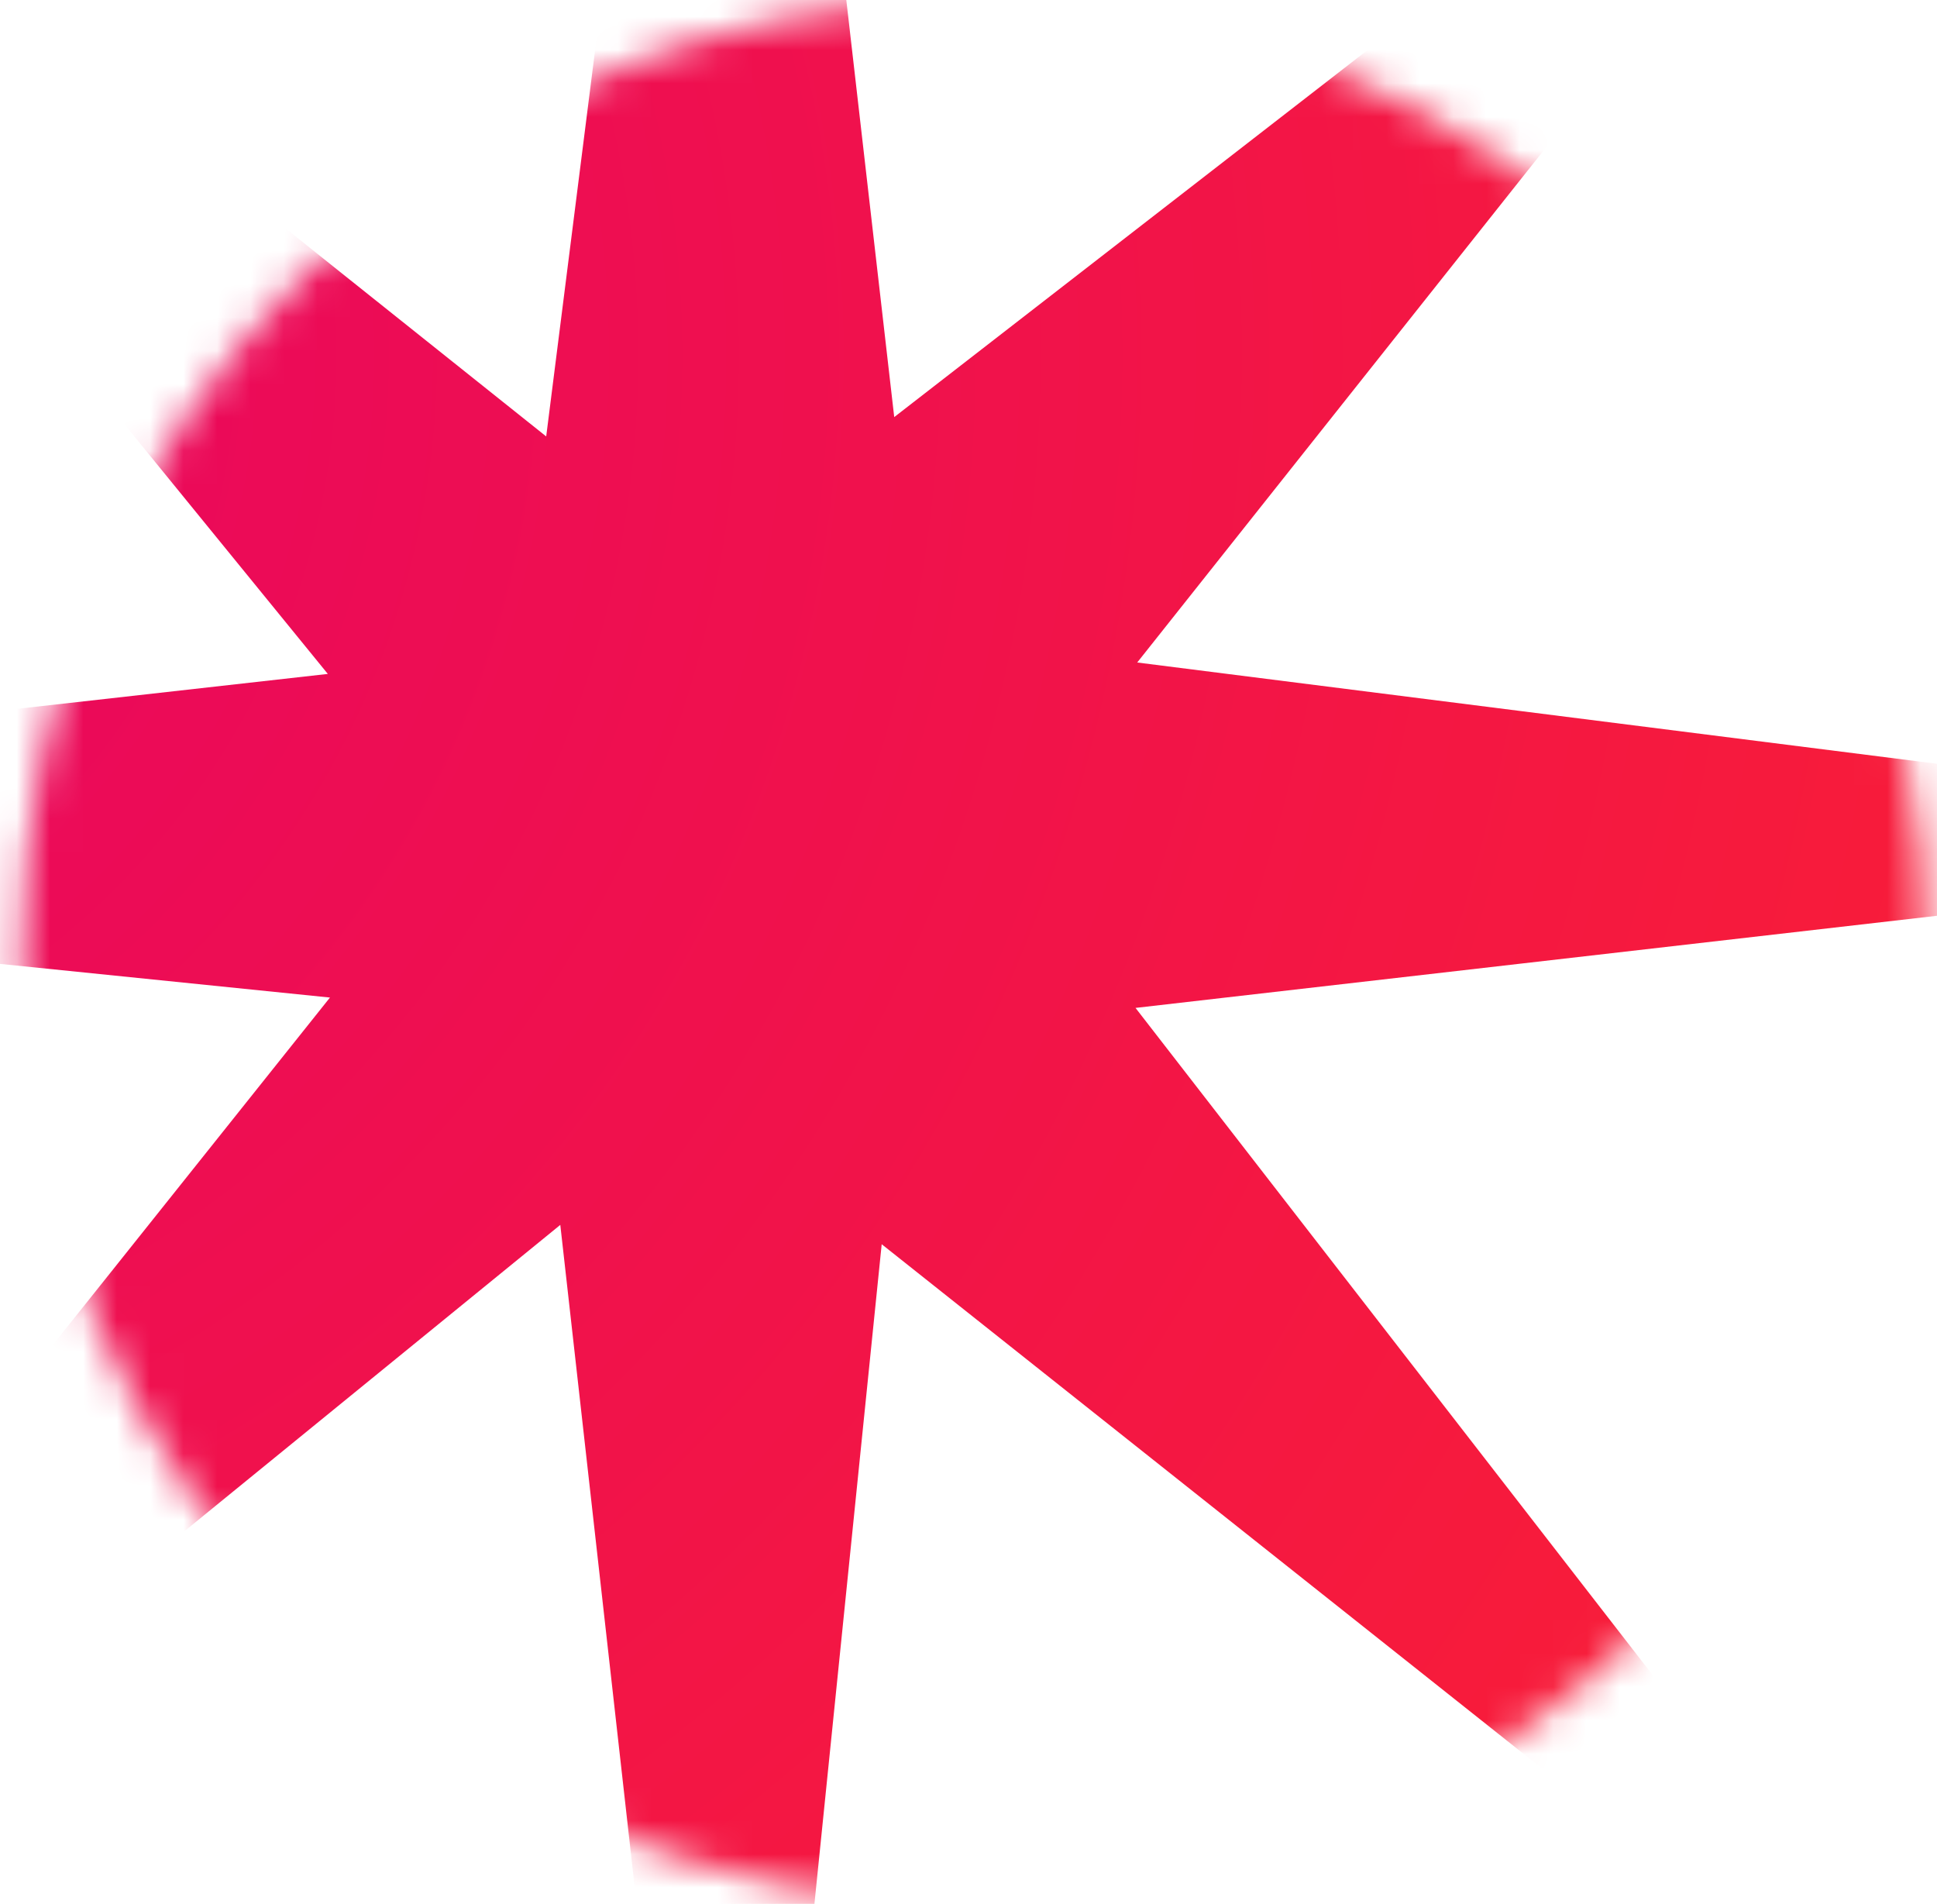 <svg viewBox="0 0 58 57" fill="none" xmlns="http://www.w3.org/2000/svg">
  <mask id="mask0_110_2999" style="mask-type:alpha" maskUnits="userSpaceOnUse" x="0" y="0" width="58" height="57">
  <circle cx="29.164" cy="28.5" r="28.5" fill="#D9D9D9"/>
  </mask>
  <g mask="url(#mask0_110_2999)">
  <path fill-rule="evenodd" clip-rule="evenodd" d="M23.303 -17.733H20.254L16.355 13.066L-7.721 -6.146L-9.876 -3.99L9.816 20.176L-21.133 23.653L-21.133 26.702L9.88 29.865L-9.545 54.209L-7.39 56.364L16.777 36.671L20.254 67.62H23.303L26.401 37.25L50.478 56.364L52.633 54.208L34.001 30.175L64.221 26.702V23.653L34.052 19.834L52.965 -3.99L50.809 -6.146L26.776 12.487L23.303 -17.733Z" fill="url(#paint0_radial_110_2999)"/>
  </g>
  <defs>
  <radialGradient id="paint0_radial_110_2999" cx="0" cy="0" r="1" gradientUnits="userSpaceOnUse" gradientTransform="translate(-10.956 11.329) rotate(33.648) scale(101.43 101.432)">
  <stop stop-color="#E70463"/>
  <stop offset="1" stop-color="#FF2727"/>
  </radialGradient>
  </defs>
  </svg>
  